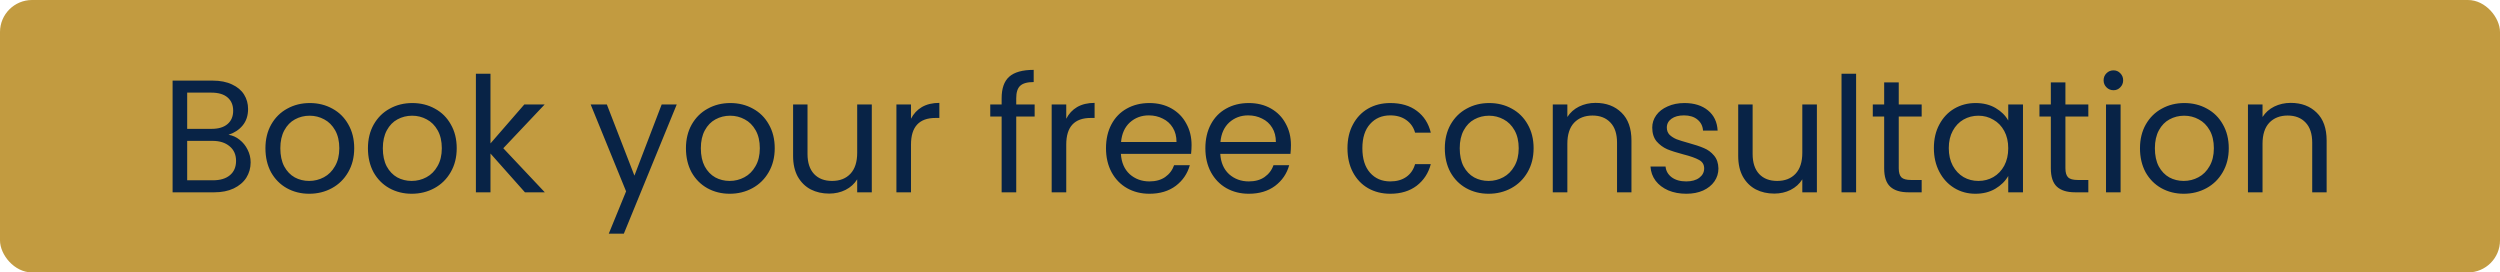 <svg width="156" height="17" viewBox="0 0 156 17" fill="none" xmlns="http://www.w3.org/2000/svg">
<rect width="156" height="17" rx="2" fill="#C29B40"/>
<path d="M14.26 8.41C14.513 8.45 14.743 8.553 14.95 8.72C15.163 8.887 15.33 9.093 15.45 9.34C15.577 9.587 15.64 9.85 15.64 10.13C15.64 10.483 15.55 10.803 15.37 11.09C15.19 11.37 14.927 11.593 14.58 11.76C14.24 11.92 13.837 12 13.37 12H10.77V5.03H13.27C13.743 5.03 14.147 5.11 14.48 5.27C14.813 5.423 15.063 5.633 15.23 5.9C15.397 6.167 15.48 6.467 15.48 6.8C15.48 7.213 15.367 7.557 15.14 7.83C14.92 8.097 14.627 8.29 14.26 8.41ZM11.68 8.04H13.21C13.637 8.04 13.967 7.94 14.2 7.74C14.433 7.54 14.55 7.263 14.55 6.91C14.55 6.557 14.433 6.28 14.2 6.08C13.967 5.88 13.63 5.78 13.19 5.78H11.68V8.04ZM13.29 11.25C13.743 11.25 14.097 11.143 14.35 10.93C14.603 10.717 14.73 10.42 14.73 10.04C14.73 9.653 14.597 9.35 14.33 9.13C14.063 8.903 13.707 8.79 13.26 8.79H11.68V11.25H13.29ZM19.293 12.09C18.779 12.09 18.313 11.973 17.893 11.74C17.48 11.507 17.153 11.177 16.913 10.75C16.68 10.317 16.563 9.817 16.563 9.25C16.563 8.69 16.683 8.197 16.923 7.77C17.169 7.337 17.503 7.007 17.923 6.78C18.343 6.547 18.813 6.43 19.333 6.43C19.853 6.43 20.323 6.547 20.743 6.78C21.163 7.007 21.493 7.333 21.733 7.76C21.98 8.187 22.103 8.683 22.103 9.25C22.103 9.817 21.976 10.317 21.723 10.75C21.476 11.177 21.14 11.507 20.713 11.74C20.286 11.973 19.813 12.09 19.293 12.09ZM19.293 11.29C19.619 11.29 19.926 11.213 20.213 11.06C20.5 10.907 20.73 10.677 20.903 10.37C21.083 10.063 21.173 9.69 21.173 9.25C21.173 8.81 21.086 8.437 20.913 8.13C20.739 7.823 20.513 7.597 20.233 7.45C19.953 7.297 19.649 7.22 19.323 7.22C18.989 7.22 18.683 7.297 18.403 7.45C18.13 7.597 17.91 7.823 17.743 8.13C17.576 8.437 17.493 8.81 17.493 9.25C17.493 9.697 17.573 10.073 17.733 10.38C17.899 10.687 18.119 10.917 18.393 11.07C18.666 11.217 18.966 11.29 19.293 11.29ZM25.689 12.09C25.176 12.09 24.709 11.973 24.289 11.74C23.876 11.507 23.549 11.177 23.309 10.75C23.076 10.317 22.959 9.817 22.959 9.25C22.959 8.69 23.079 8.197 23.319 7.77C23.566 7.337 23.899 7.007 24.319 6.78C24.739 6.547 25.209 6.43 25.729 6.43C26.249 6.43 26.719 6.547 27.139 6.78C27.559 7.007 27.889 7.333 28.129 7.76C28.376 8.187 28.499 8.683 28.499 9.25C28.499 9.817 28.373 10.317 28.119 10.75C27.873 11.177 27.536 11.507 27.109 11.74C26.683 11.973 26.209 12.09 25.689 12.09ZM25.689 11.29C26.016 11.29 26.323 11.213 26.609 11.06C26.896 10.907 27.126 10.677 27.299 10.37C27.479 10.063 27.569 9.69 27.569 9.25C27.569 8.81 27.483 8.437 27.309 8.13C27.136 7.823 26.909 7.597 26.629 7.45C26.349 7.297 26.046 7.22 25.719 7.22C25.386 7.22 25.079 7.297 24.799 7.45C24.526 7.597 24.306 7.823 24.139 8.13C23.973 8.437 23.889 8.81 23.889 9.25C23.889 9.697 23.969 10.073 24.129 10.38C24.296 10.687 24.516 10.917 24.789 11.07C25.063 11.217 25.363 11.29 25.689 11.29ZM32.756 12L30.606 9.58V12H29.696V4.6H30.606V8.95L32.716 6.52H33.986L31.406 9.25L33.996 12H32.756ZM42.228 6.52L38.928 14.58H37.988L39.068 11.94L36.858 6.52H37.868L39.588 10.96L41.288 6.52H42.228ZM45.533 12.09C45.02 12.09 44.553 11.973 44.133 11.74C43.72 11.507 43.393 11.177 43.153 10.75C42.92 10.317 42.803 9.817 42.803 9.25C42.803 8.69 42.923 8.197 43.163 7.77C43.41 7.337 43.743 7.007 44.163 6.78C44.583 6.547 45.053 6.43 45.573 6.43C46.093 6.43 46.563 6.547 46.983 6.78C47.403 7.007 47.733 7.333 47.973 7.76C48.22 8.187 48.343 8.683 48.343 9.25C48.343 9.817 48.216 10.317 47.963 10.75C47.716 11.177 47.38 11.507 46.953 11.74C46.526 11.973 46.053 12.09 45.533 12.09ZM45.533 11.29C45.86 11.29 46.166 11.213 46.453 11.06C46.74 10.907 46.97 10.677 47.143 10.37C47.323 10.063 47.413 9.69 47.413 9.25C47.413 8.81 47.326 8.437 47.153 8.13C46.98 7.823 46.753 7.597 46.473 7.45C46.193 7.297 45.89 7.22 45.563 7.22C45.23 7.22 44.923 7.297 44.643 7.45C44.37 7.597 44.15 7.823 43.983 8.13C43.816 8.437 43.733 8.81 43.733 9.25C43.733 9.697 43.813 10.073 43.973 10.38C44.14 10.687 44.36 10.917 44.633 11.07C44.906 11.217 45.206 11.29 45.533 11.29ZM54.4 6.52V12H53.489V11.19C53.316 11.47 53.073 11.69 52.76 11.85C52.453 12.003 52.113 12.08 51.739 12.08C51.313 12.08 50.929 11.993 50.59 11.82C50.249 11.64 49.98 11.373 49.779 11.02C49.586 10.667 49.489 10.237 49.489 9.73V6.52H50.389V9.61C50.389 10.15 50.526 10.567 50.8 10.86C51.073 11.147 51.446 11.29 51.919 11.29C52.406 11.29 52.789 11.14 53.069 10.84C53.349 10.54 53.489 10.103 53.489 9.53V6.52H54.4ZM56.846 7.41C57.006 7.097 57.233 6.853 57.526 6.68C57.826 6.507 58.189 6.42 58.616 6.42V7.36H58.376C57.356 7.36 56.846 7.913 56.846 9.02V12H55.936V6.52H56.846V7.41ZM64.562 7.27H63.413V12H62.502V7.27H61.792V6.52H62.502V6.13C62.502 5.517 62.659 5.07 62.972 4.79C63.292 4.503 63.803 4.36 64.502 4.36V5.12C64.103 5.12 63.819 5.2 63.653 5.36C63.492 5.513 63.413 5.77 63.413 6.13V6.52H64.562V7.27ZM66.534 7.41C66.694 7.097 66.92 6.853 67.213 6.68C67.513 6.507 67.877 6.42 68.303 6.42V7.36H68.064C67.043 7.36 66.534 7.913 66.534 9.02V12H65.624V6.52H66.534V7.41ZM74.354 9.05C74.354 9.223 74.344 9.407 74.324 9.6H69.944C69.977 10.14 70.161 10.563 70.494 10.87C70.834 11.17 71.244 11.32 71.724 11.32C72.117 11.32 72.444 11.23 72.704 11.05C72.971 10.863 73.157 10.617 73.264 10.31H74.244C74.097 10.837 73.804 11.267 73.364 11.6C72.924 11.927 72.377 12.09 71.724 12.09C71.204 12.09 70.737 11.973 70.324 11.74C69.917 11.507 69.597 11.177 69.364 10.75C69.131 10.317 69.014 9.817 69.014 9.25C69.014 8.683 69.127 8.187 69.354 7.76C69.581 7.333 69.897 7.007 70.304 6.78C70.717 6.547 71.191 6.43 71.724 6.43C72.244 6.43 72.704 6.543 73.104 6.77C73.504 6.997 73.811 7.31 74.024 7.71C74.244 8.103 74.354 8.55 74.354 9.05ZM73.414 8.86C73.414 8.513 73.337 8.217 73.184 7.97C73.031 7.717 72.821 7.527 72.554 7.4C72.294 7.267 72.004 7.2 71.684 7.2C71.224 7.2 70.831 7.347 70.504 7.64C70.184 7.933 70.001 8.34 69.954 8.86H73.414ZM80.555 9.05C80.555 9.223 80.545 9.407 80.525 9.6H76.145C76.178 10.14 76.362 10.563 76.695 10.87C77.035 11.17 77.445 11.32 77.925 11.32C78.319 11.32 78.645 11.23 78.905 11.05C79.172 10.863 79.359 10.617 79.465 10.31H80.445C80.299 10.837 80.005 11.267 79.565 11.6C79.125 11.927 78.579 12.09 77.925 12.09C77.405 12.09 76.939 11.973 76.525 11.74C76.118 11.507 75.799 11.177 75.565 10.75C75.332 10.317 75.215 9.817 75.215 9.25C75.215 8.683 75.329 8.187 75.555 7.76C75.782 7.333 76.099 7.007 76.505 6.78C76.918 6.547 77.392 6.43 77.925 6.43C78.445 6.43 78.905 6.543 79.305 6.77C79.705 6.997 80.012 7.31 80.225 7.71C80.445 8.103 80.555 8.55 80.555 9.05ZM79.615 8.86C79.615 8.513 79.538 8.217 79.385 7.97C79.232 7.717 79.022 7.527 78.755 7.4C78.495 7.267 78.205 7.2 77.885 7.2C77.425 7.2 77.032 7.347 76.705 7.64C76.385 7.933 76.202 8.34 76.155 8.86H79.615ZM84.082 9.25C84.082 8.683 84.196 8.19 84.422 7.77C84.649 7.343 84.962 7.013 85.362 6.78C85.769 6.547 86.232 6.43 86.752 6.43C87.426 6.43 87.979 6.593 88.412 6.92C88.852 7.247 89.142 7.7 89.282 8.28H88.302C88.209 7.947 88.026 7.683 87.752 7.49C87.486 7.297 87.152 7.2 86.752 7.2C86.232 7.2 85.812 7.38 85.492 7.74C85.172 8.093 85.012 8.597 85.012 9.25C85.012 9.91 85.172 10.42 85.492 10.78C85.812 11.14 86.232 11.32 86.752 11.32C87.152 11.32 87.486 11.227 87.752 11.04C88.019 10.853 88.202 10.587 88.302 10.24H89.282C89.136 10.8 88.842 11.25 88.402 11.59C87.962 11.923 87.412 12.09 86.752 12.09C86.232 12.09 85.769 11.973 85.362 11.74C84.962 11.507 84.649 11.177 84.422 10.75C84.196 10.323 84.082 9.823 84.082 9.25ZM92.887 12.09C92.373 12.09 91.907 11.973 91.487 11.74C91.073 11.507 90.747 11.177 90.507 10.75C90.273 10.317 90.157 9.817 90.157 9.25C90.157 8.69 90.277 8.197 90.517 7.77C90.763 7.337 91.097 7.007 91.517 6.78C91.937 6.547 92.407 6.43 92.927 6.43C93.447 6.43 93.917 6.547 94.337 6.78C94.757 7.007 95.087 7.333 95.327 7.76C95.573 8.187 95.697 8.683 95.697 9.25C95.697 9.817 95.57 10.317 95.317 10.75C95.07 11.177 94.733 11.507 94.307 11.74C93.88 11.973 93.407 12.09 92.887 12.09ZM92.887 11.29C93.213 11.29 93.52 11.213 93.807 11.06C94.093 10.907 94.323 10.677 94.497 10.37C94.677 10.063 94.767 9.69 94.767 9.25C94.767 8.81 94.68 8.437 94.507 8.13C94.333 7.823 94.107 7.597 93.827 7.45C93.547 7.297 93.243 7.22 92.917 7.22C92.583 7.22 92.277 7.297 91.997 7.45C91.723 7.597 91.503 7.823 91.337 8.13C91.17 8.437 91.087 8.81 91.087 9.25C91.087 9.697 91.167 10.073 91.327 10.38C91.493 10.687 91.713 10.917 91.987 11.07C92.26 11.217 92.56 11.29 92.887 11.29ZM99.563 6.42C100.23 6.42 100.77 6.623 101.183 7.03C101.596 7.43 101.803 8.01 101.803 8.77V12H100.903V8.9C100.903 8.353 100.766 7.937 100.493 7.65C100.22 7.357 99.846 7.21 99.373 7.21C98.893 7.21 98.51 7.36 98.223 7.66C97.943 7.96 97.803 8.397 97.803 8.97V12H96.893V6.52H97.803V7.3C97.983 7.02 98.226 6.803 98.533 6.65C98.846 6.497 99.19 6.42 99.563 6.42ZM105.23 12.09C104.81 12.09 104.433 12.02 104.1 11.88C103.766 11.733 103.503 11.533 103.31 11.28C103.116 11.02 103.01 10.723 102.99 10.39H103.93C103.956 10.663 104.083 10.887 104.31 11.06C104.543 11.233 104.846 11.32 105.22 11.32C105.566 11.32 105.84 11.243 106.04 11.09C106.24 10.937 106.34 10.743 106.34 10.51C106.34 10.27 106.233 10.093 106.02 9.98C105.806 9.86 105.476 9.743 105.03 9.63C104.623 9.523 104.29 9.417 104.03 9.31C103.776 9.197 103.556 9.033 103.37 8.82C103.19 8.6 103.1 8.313 103.1 7.96C103.1 7.68 103.183 7.423 103.35 7.19C103.516 6.957 103.753 6.773 104.06 6.64C104.366 6.5 104.716 6.43 105.11 6.43C105.716 6.43 106.206 6.583 106.58 6.89C106.953 7.197 107.153 7.617 107.18 8.15H106.27C106.25 7.863 106.133 7.633 105.92 7.46C105.713 7.287 105.433 7.2 105.08 7.2C104.753 7.2 104.493 7.27 104.3 7.41C104.106 7.55 104.01 7.733 104.01 7.96C104.01 8.14 104.066 8.29 104.18 8.41C104.3 8.523 104.446 8.617 104.62 8.69C104.8 8.757 105.046 8.833 105.36 8.92C105.753 9.027 106.073 9.133 106.32 9.24C106.566 9.34 106.776 9.493 106.95 9.7C107.13 9.907 107.223 10.177 107.23 10.51C107.23 10.81 107.146 11.08 106.98 11.32C106.813 11.56 106.576 11.75 106.27 11.89C105.97 12.023 105.623 12.09 105.23 12.09ZM113.374 6.52V12H112.464V11.19C112.291 11.47 112.047 11.69 111.734 11.85C111.427 12.003 111.087 12.08 110.714 12.08C110.287 12.08 109.904 11.993 109.564 11.82C109.224 11.64 108.954 11.373 108.754 11.02C108.561 10.667 108.464 10.237 108.464 9.73V6.52H109.364V9.61C109.364 10.15 109.501 10.567 109.774 10.86C110.047 11.147 110.421 11.29 110.894 11.29C111.381 11.29 111.764 11.14 112.044 10.84C112.324 10.54 112.464 10.103 112.464 9.53V6.52H113.374ZM115.821 4.6V12H114.911V4.6H115.821ZM118.482 7.27V10.5C118.482 10.767 118.538 10.957 118.652 11.07C118.765 11.177 118.962 11.23 119.242 11.23H119.912V12H119.092C118.585 12 118.205 11.883 117.952 11.65C117.698 11.417 117.572 11.033 117.572 10.5V7.27H116.862V6.52H117.572V5.14H118.482V6.52H119.912V7.27H118.482ZM120.674 9.24C120.674 8.68 120.787 8.19 121.014 7.77C121.241 7.343 121.551 7.013 121.944 6.78C122.344 6.547 122.787 6.43 123.274 6.43C123.754 6.43 124.171 6.533 124.524 6.74C124.877 6.947 125.141 7.207 125.314 7.52V6.52H126.234V12H125.314V10.98C125.134 11.3 124.864 11.567 124.504 11.78C124.151 11.987 123.737 12.09 123.264 12.09C122.777 12.09 122.337 11.97 121.944 11.73C121.551 11.49 121.241 11.153 121.014 10.72C120.787 10.287 120.674 9.793 120.674 9.24ZM125.314 9.25C125.314 8.837 125.231 8.477 125.064 8.17C124.897 7.863 124.671 7.63 124.384 7.47C124.104 7.303 123.794 7.22 123.454 7.22C123.114 7.22 122.804 7.3 122.524 7.46C122.244 7.62 122.021 7.853 121.854 8.16C121.687 8.467 121.604 8.827 121.604 9.24C121.604 9.66 121.687 10.027 121.854 10.34C122.021 10.647 122.244 10.883 122.524 11.05C122.804 11.21 123.114 11.29 123.454 11.29C123.794 11.29 124.104 11.21 124.384 11.05C124.671 10.883 124.897 10.647 125.064 10.34C125.231 10.027 125.314 9.663 125.314 9.25ZM128.882 7.27V10.5C128.882 10.767 128.939 10.957 129.052 11.07C129.165 11.177 129.362 11.23 129.642 11.23H130.312V12H129.492C128.985 12 128.605 11.883 128.352 11.65C128.099 11.417 127.972 11.033 127.972 10.5V7.27H127.262V6.52H127.972V5.14H128.882V6.52H130.312V7.27H128.882ZM131.885 5.63C131.711 5.63 131.565 5.57 131.445 5.45C131.325 5.33 131.265 5.183 131.265 5.01C131.265 4.837 131.325 4.69 131.445 4.57C131.565 4.45 131.711 4.39 131.885 4.39C132.051 4.39 132.191 4.45 132.305 4.57C132.425 4.69 132.485 4.837 132.485 5.01C132.485 5.183 132.425 5.33 132.305 5.45C132.191 5.57 132.051 5.63 131.885 5.63ZM132.325 6.52V12H131.415V6.52H132.325ZM136.265 12.09C135.752 12.09 135.285 11.973 134.865 11.74C134.452 11.507 134.125 11.177 133.885 10.75C133.652 10.317 133.535 9.817 133.535 9.25C133.535 8.69 133.655 8.197 133.895 7.77C134.142 7.337 134.475 7.007 134.895 6.78C135.315 6.547 135.785 6.43 136.305 6.43C136.825 6.43 137.295 6.547 137.715 6.78C138.135 7.007 138.465 7.333 138.705 7.76C138.952 8.187 139.075 8.683 139.075 9.25C139.075 9.817 138.949 10.317 138.695 10.75C138.449 11.177 138.112 11.507 137.685 11.74C137.259 11.973 136.785 12.09 136.265 12.09ZM136.265 11.29C136.592 11.29 136.899 11.213 137.185 11.06C137.472 10.907 137.702 10.677 137.875 10.37C138.055 10.063 138.145 9.69 138.145 9.25C138.145 8.81 138.059 8.437 137.885 8.13C137.712 7.823 137.485 7.597 137.205 7.45C136.925 7.297 136.622 7.22 136.295 7.22C135.962 7.22 135.655 7.297 135.375 7.45C135.102 7.597 134.882 7.823 134.715 8.13C134.549 8.437 134.465 8.81 134.465 9.25C134.465 9.697 134.545 10.073 134.705 10.38C134.872 10.687 135.092 10.917 135.365 11.07C135.639 11.217 135.939 11.29 136.265 11.29ZM142.942 6.42C143.609 6.42 144.149 6.623 144.562 7.03C144.975 7.43 145.182 8.01 145.182 8.77V12H144.282V8.9C144.282 8.353 144.145 7.937 143.872 7.65C143.599 7.357 143.225 7.21 142.752 7.21C142.272 7.21 141.889 7.36 141.602 7.66C141.322 7.96 141.182 8.397 141.182 8.97V12H140.272V6.52H141.182V7.3C141.362 7.02 141.605 6.803 141.912 6.65C142.225 6.497 142.569 6.42 142.942 6.42Z" fill="#082346"/>
</svg>
